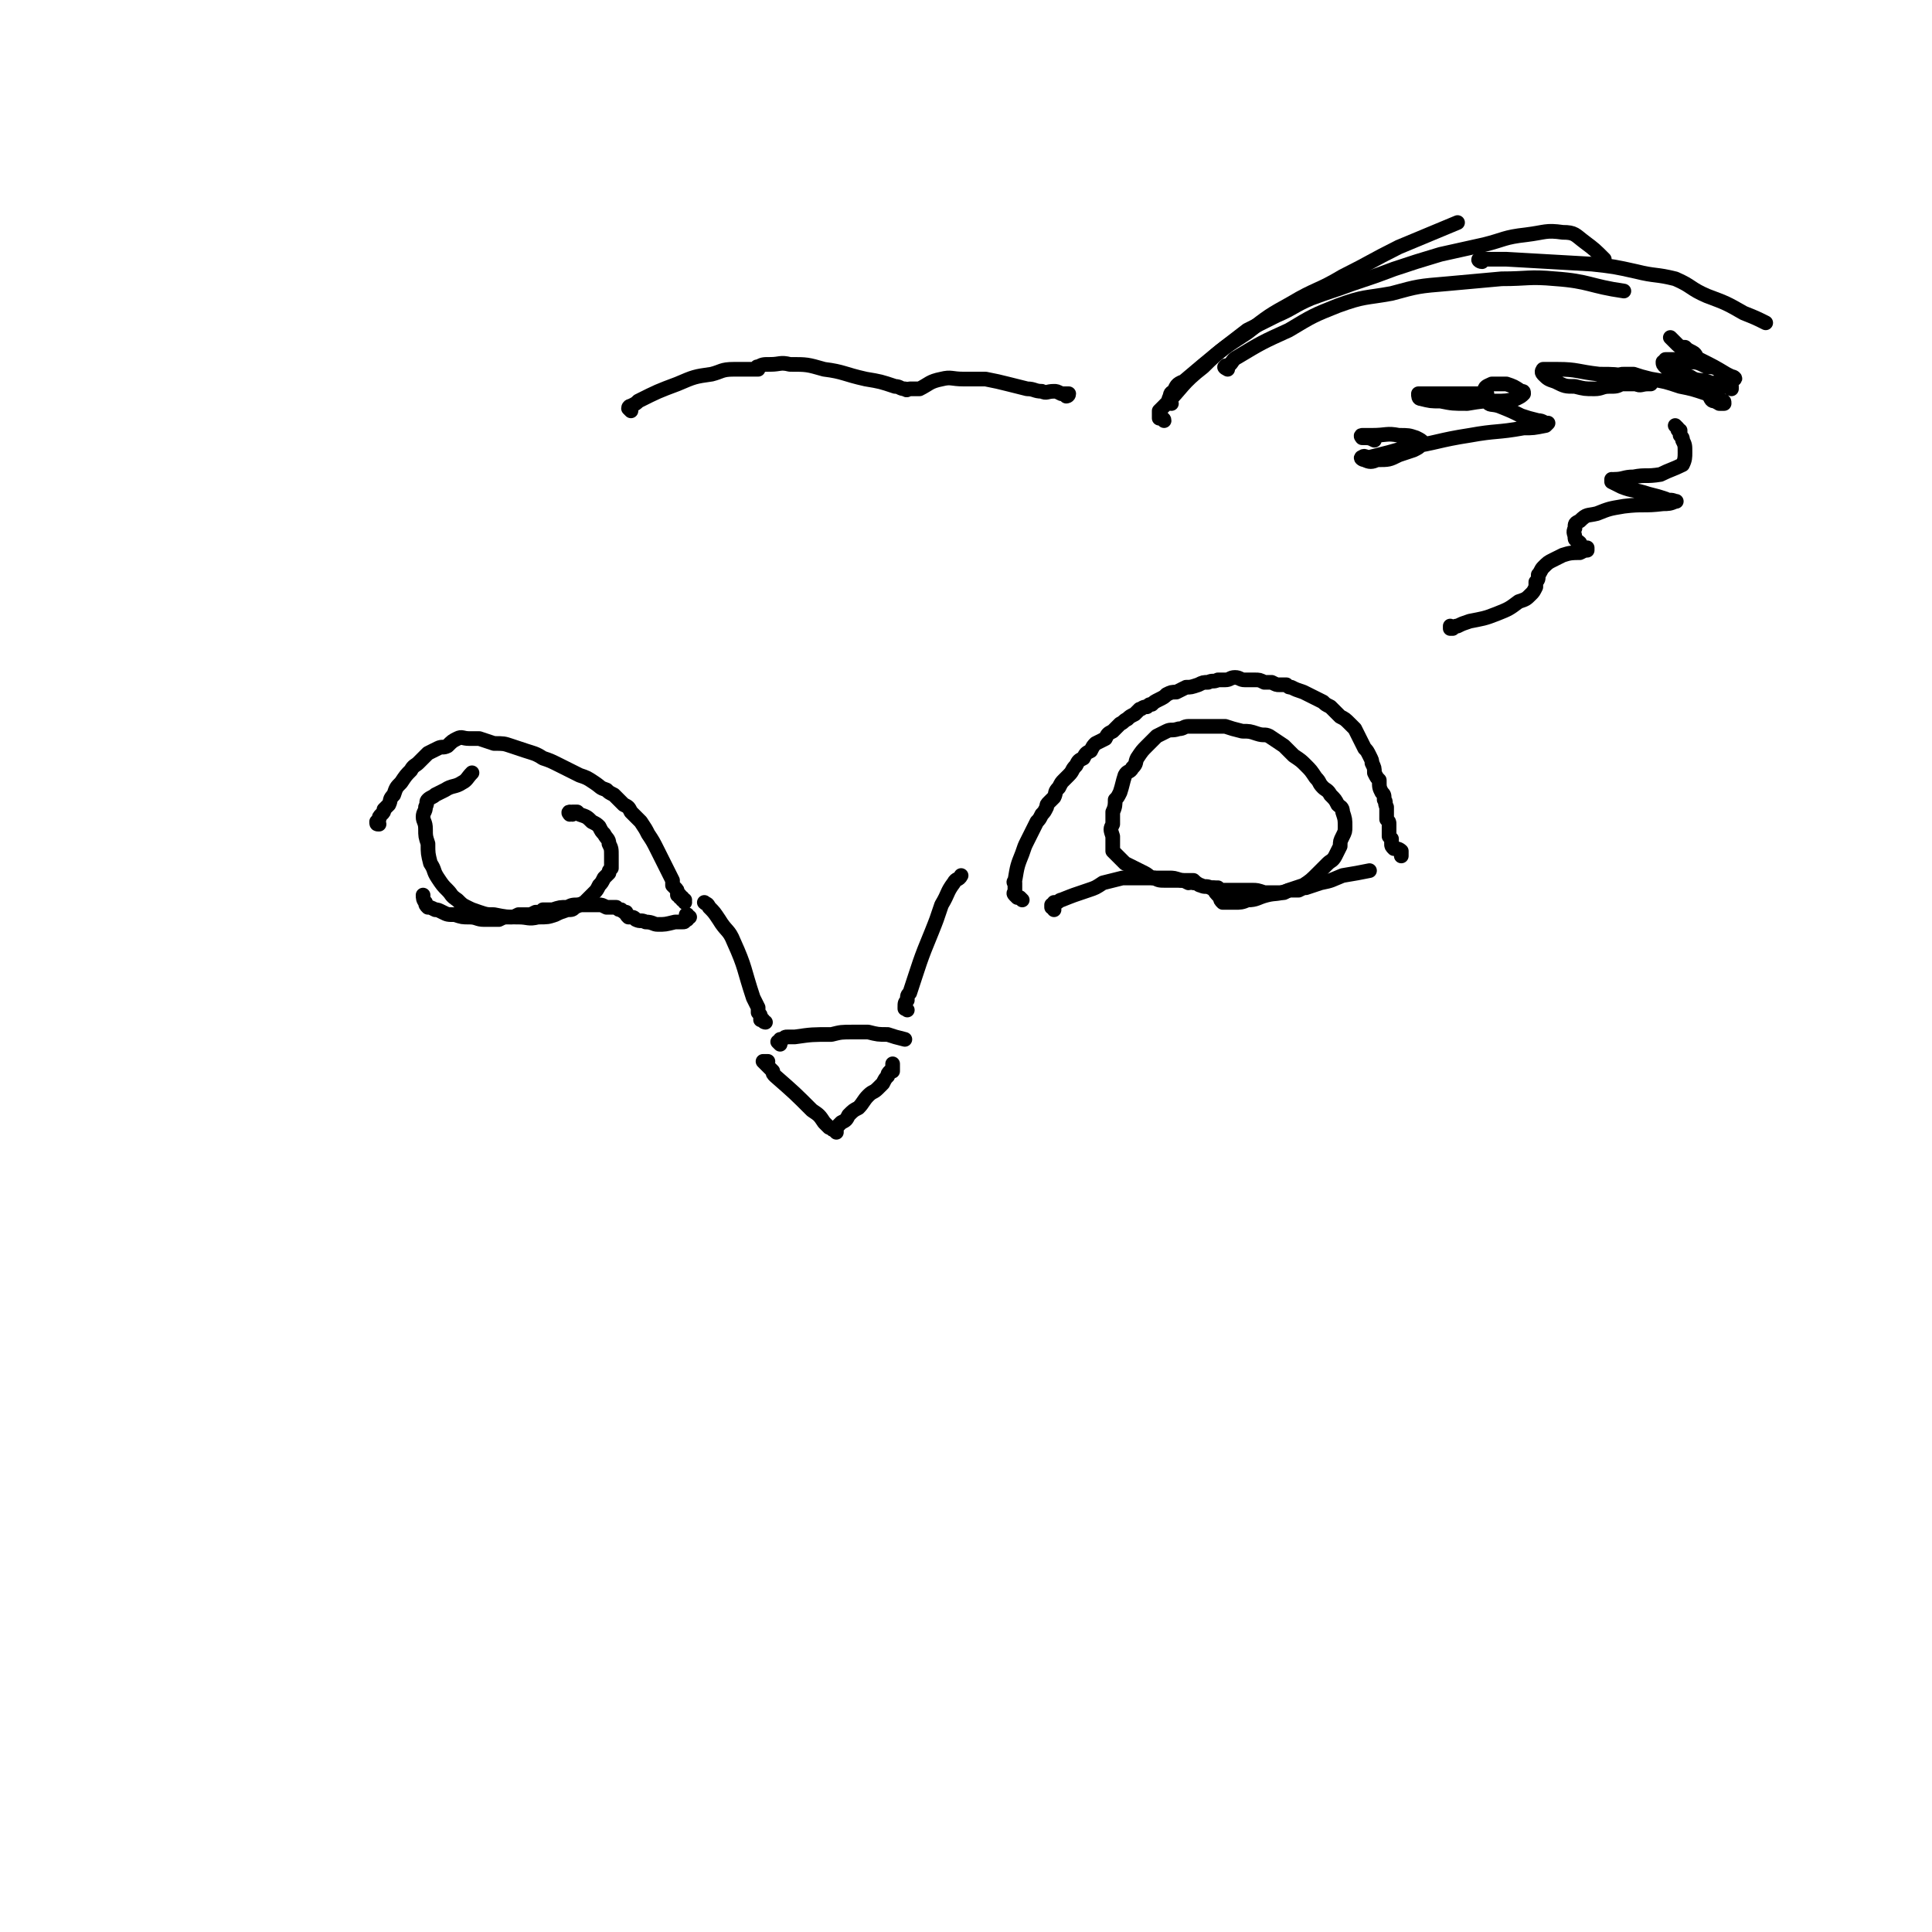 <svg viewBox='0 0 790 790' version='1.1' xmlns='http://www.w3.org/2000/svg' xmlns:xlink='http://www.w3.org/1999/xlink'><g fill='none' stroke='#000000' stroke-width='6' stroke-linecap='round' stroke-linejoin='round'><path d='M314,435c0,0 0,-1 -1,-1 0,0 1,0 1,0 0,1 0,0 -1,0 0,0 0,0 0,0 -1,0 -1,0 -1,0 0,0 0,0 1,1 0,0 0,0 1,1 1,1 1,1 2,2 0,1 0,1 1,2 8,7 8,7 15,14 3,2 3,2 5,5 1,1 1,1 2,2 1,0 1,1 2,1 0,0 0,0 0,0 1,1 1,1 1,1 0,0 0,0 0,0 0,0 0,0 0,0 0,-1 0,-1 0,-2 1,-1 1,-1 2,-2 2,-1 2,-1 3,-3 2,-2 2,-2 4,-3 2,-2 2,-3 4,-5 2,-2 2,-1 4,-3 1,-1 1,-1 2,-2 1,-2 1,-2 2,-3 0,-1 0,-1 1,-2 0,0 0,0 1,0 0,-1 0,-1 0,-1 0,-1 0,-1 0,-1 0,0 0,0 0,-1 0,0 0,0 0,0 '/><path d='M319,427c0,0 -1,-1 -1,-1 0,0 0,0 0,0 1,0 1,-1 1,-1 1,0 1,0 1,0 1,-1 1,-1 2,-1 1,0 1,0 3,0 7,-1 7,-1 15,-1 4,-1 4,-1 9,-1 3,0 3,0 6,0 4,1 4,1 8,1 3,1 3,1 7,2 '/><path d='M371,413c0,0 -1,-1 -1,-1 0,0 0,1 0,0 0,0 0,0 0,0 0,-2 0,-2 1,-3 0,-2 0,-2 1,-3 4,-12 4,-13 9,-25 2,-5 2,-5 4,-11 3,-5 2,-5 5,-9 1,-2 2,-1 3,-3 '/><path d='M313,418c0,0 -1,0 -1,-1 0,0 0,0 -1,0 0,0 0,0 0,-1 0,-1 0,-1 -1,-2 0,-1 0,-1 0,-2 -1,-2 -1,-2 -2,-4 -4,-12 -3,-12 -8,-23 -2,-5 -3,-4 -6,-9 -2,-3 -2,-3 -4,-5 -1,-2 -1,-1 -2,-2 '/><path d='M418,368c0,0 -1,-1 -1,-1 0,0 0,0 -1,0 0,0 0,0 0,0 0,0 0,0 -1,-1 0,0 0,0 0,0 0,0 0,0 0,0 -1,-1 0,-1 0,-1 0,-1 0,-1 0,-1 0,-1 0,-1 0,-1 0,-1 0,-1 0,-2 0,0 -1,0 0,-1 1,-6 1,-6 3,-11 1,-3 1,-3 2,-5 1,-2 1,-2 2,-4 1,-2 1,-2 2,-4 1,-1 1,-1 2,-3 1,-1 1,-1 2,-3 0,-1 0,-1 1,-2 1,-1 1,-1 2,-2 1,-2 0,-2 2,-4 1,-2 1,-2 2,-3 1,-1 1,-1 2,-2 2,-2 1,-2 3,-4 1,-2 1,-2 3,-3 1,-2 1,-2 3,-3 1,-2 1,-2 2,-3 2,-1 2,-1 4,-2 1,-2 1,-2 3,-3 1,-1 1,-1 3,-3 2,-1 1,-1 3,-2 1,-1 1,-1 3,-2 1,-1 1,-1 2,-2 1,0 1,-1 3,-1 1,-1 1,-1 2,-1 1,-1 1,-1 3,-2 2,-1 2,-1 3,-2 2,-1 2,-1 4,-1 2,-1 2,-1 4,-2 2,0 2,0 5,-1 2,-1 2,-1 4,-1 2,-1 2,0 4,-1 1,0 1,0 3,0 2,0 2,-1 4,-1 2,0 2,1 4,1 2,0 2,0 4,0 2,0 2,0 4,1 2,0 2,0 3,0 2,1 2,1 3,1 1,0 1,0 3,0 1,1 1,1 2,1 2,1 2,1 5,2 2,1 2,1 4,2 2,1 2,1 4,2 1,1 1,1 3,2 1,1 1,1 2,2 1,1 1,1 2,2 2,1 2,1 4,3 1,1 1,1 2,2 1,2 1,2 2,4 1,2 1,2 2,4 1,1 1,1 2,3 1,2 1,2 1,3 1,2 1,2 1,4 1,2 1,2 2,3 0,3 0,3 1,5 1,1 1,1 1,3 1,1 0,1 1,3 0,1 0,1 0,2 0,2 0,2 0,3 1,1 1,1 1,2 0,1 0,1 0,2 0,1 0,1 0,2 0,1 0,1 0,1 1,1 1,1 1,1 0,1 0,1 0,2 0,1 0,1 1,2 1,0 2,0 3,1 0,1 0,1 0,2 '/><path d='M431,372c0,0 0,-1 -1,-1 0,0 0,0 0,0 0,0 0,0 0,0 0,0 0,0 0,0 0,0 0,0 0,0 0,-1 0,-1 0,-1 1,0 1,0 1,-1 1,0 1,0 1,0 1,0 1,-1 2,-1 5,-2 5,-2 11,-4 3,-1 3,-1 6,-3 4,-1 4,-1 8,-2 2,0 2,0 5,0 2,0 2,0 4,0 2,0 2,0 5,0 2,0 2,0 5,0 2,0 2,0 5,1 1,0 1,0 3,1 1,0 1,-1 2,0 2,0 2,1 3,1 2,1 2,0 4,1 2,0 2,0 3,0 1,1 1,1 3,1 1,0 1,0 3,0 1,0 1,0 3,0 1,0 1,0 2,0 2,0 2,0 3,0 2,0 2,0 5,1 2,0 2,0 4,0 2,0 2,0 4,0 2,-1 2,-1 3,-1 1,0 1,0 3,0 2,-1 2,-1 3,-1 3,-1 3,-1 6,-2 5,-1 4,-1 9,-3 6,-1 6,-1 11,-2 '/><path d='M280,369c0,-1 0,-1 -1,-1 0,0 1,0 1,0 0,0 -1,0 -1,0 0,0 0,0 0,-1 0,0 0,0 -1,0 0,0 0,0 0,-1 0,0 0,0 -1,0 0,-1 0,-1 0,-1 0,-1 0,-1 -1,-2 0,0 0,0 -1,-1 0,-1 0,-1 0,-2 -3,-6 -3,-6 -6,-12 -2,-4 -2,-4 -4,-7 -1,-2 -1,-2 -3,-5 -1,-1 -1,-1 -2,-2 -1,-1 -1,-1 -2,-2 -1,-2 -1,-2 -3,-3 -1,-1 -1,-1 -2,-2 -1,-1 -1,-1 -2,-2 -2,-1 -2,-1 -3,-2 -3,-1 -2,-1 -5,-3 -3,-2 -3,-2 -6,-3 -4,-2 -4,-2 -8,-4 -4,-2 -4,-2 -7,-3 -3,-2 -4,-2 -7,-3 -3,-1 -3,-1 -6,-2 -3,-1 -3,-1 -7,-1 -3,-1 -3,-1 -6,-2 -2,0 -2,0 -4,0 -3,0 -3,-1 -5,0 -2,1 -2,1 -4,3 -2,1 -2,0 -4,1 -2,1 -2,1 -4,2 -2,2 -2,2 -4,4 -1,1 -2,1 -3,3 -2,2 -2,2 -4,5 -2,2 -2,2 -3,5 -2,2 -1,2 -2,4 -1,1 -1,1 -2,2 0,1 0,1 -1,2 -1,1 -1,1 -1,2 0,0 0,0 -1,1 0,0 0,0 0,0 0,1 0,1 1,1 '/><path d='M282,375c-1,0 -1,-1 -1,-1 -1,0 0,0 0,1 0,0 0,0 0,0 0,0 0,0 0,1 0,0 0,0 -1,0 0,0 0,0 0,0 0,1 0,1 -1,1 0,0 0,0 -1,0 0,0 0,0 -1,0 -1,0 -1,0 -1,0 -4,1 -4,1 -7,1 -2,0 -2,-1 -5,-1 -2,-1 -2,0 -4,-1 -1,-1 -1,-1 -3,-1 -1,-1 -1,-1 -1,-2 -1,0 -1,0 -2,-1 -1,0 -1,0 -2,-1 -1,0 -1,0 -2,0 -1,0 -1,0 -2,0 -2,-1 -2,-1 -3,-1 -2,0 -2,0 -4,0 -2,0 -2,0 -4,0 -3,0 -3,0 -5,1 -3,0 -3,0 -6,1 -2,0 -2,0 -4,0 -1,1 -1,1 -3,1 -2,1 -2,1 -3,1 -2,0 -2,0 -4,0 -2,1 -2,1 -4,1 -2,0 -2,0 -4,1 -3,0 -3,0 -6,0 -3,0 -3,-1 -6,-1 -3,0 -3,0 -6,-1 -3,0 -3,0 -5,-1 -2,-1 -2,-1 -3,-1 -2,-1 -2,-1 -3,-1 -1,-1 -1,-1 -1,-2 -1,-1 -1,-2 -1,-3 '/><path d='M234,333c-1,0 -1,-1 -1,-1 -1,0 0,1 0,1 1,0 0,-1 1,-1 0,0 0,0 1,0 0,0 0,0 0,0 1,0 1,0 1,0 1,1 1,1 1,1 3,1 3,1 5,3 2,1 2,1 3,2 1,2 1,2 2,3 1,2 2,2 2,4 1,2 1,2 1,5 0,1 0,1 0,2 0,1 0,1 0,3 -1,1 -1,1 -1,2 -1,1 -1,1 -2,2 -1,2 -1,2 -2,3 -1,2 -1,2 -2,3 -1,1 -1,1 -2,2 -1,1 -1,1 -2,2 -2,1 -2,1 -4,2 -1,1 -1,1 -3,1 -3,1 -3,1 -5,2 -3,1 -3,1 -7,1 -4,1 -4,0 -8,0 -5,0 -5,0 -10,-1 -3,0 -3,0 -6,-1 -3,-1 -3,-1 -5,-2 -2,-1 -2,-1 -4,-3 -3,-2 -2,-2 -4,-4 -2,-2 -2,-2 -4,-5 -2,-3 -1,-3 -3,-6 -1,-4 -1,-4 -1,-8 -1,-3 -1,-3 -1,-6 0,-3 -1,-3 -1,-5 0,-2 1,-2 1,-4 1,-2 0,-2 1,-3 1,-1 2,-1 3,-2 2,-1 2,-1 4,-2 3,-2 4,-1 7,-3 2,-1 2,-2 4,-4 '/><path d='M489,361c0,0 0,0 -1,-1 0,0 0,0 0,0 -1,0 -1,0 -1,0 -1,0 -1,0 -2,0 -1,0 -1,0 -2,0 -3,0 -3,0 -6,0 -3,0 -3,0 -5,-1 -2,0 -2,-1 -4,-2 -2,-1 -2,-1 -4,-2 -2,-1 -2,-1 -4,-2 -1,-1 -1,-1 -3,-3 -1,-1 -1,-1 -2,-2 0,-3 0,-3 0,-6 -1,-3 -1,-3 0,-5 0,-3 0,-3 0,-5 1,-2 1,-3 1,-5 1,-1 1,-1 2,-3 1,-3 1,-4 2,-7 1,-2 2,-1 3,-3 2,-2 1,-2 2,-4 2,-3 2,-3 4,-5 2,-2 2,-2 4,-4 2,-1 2,-1 4,-2 2,-1 2,0 5,-1 2,0 2,-1 4,-1 4,0 4,0 8,0 3,0 3,0 7,0 3,1 3,1 7,2 3,0 3,0 6,1 3,1 3,0 5,1 3,2 3,2 6,4 2,2 2,2 4,4 3,2 3,2 5,4 2,2 2,2 4,5 2,2 1,2 3,4 1,1 2,1 3,3 2,2 2,2 3,4 1,1 2,1 2,3 1,3 1,3 1,6 0,2 0,2 -1,4 -1,2 -1,2 -1,4 -1,2 -1,2 -2,4 -1,2 -2,2 -3,3 -2,2 -2,2 -4,4 -3,3 -3,3 -6,5 -3,1 -3,1 -6,2 -5,2 -5,1 -9,2 -4,1 -4,2 -8,2 -2,1 -3,1 -5,1 -2,0 -3,0 -5,0 -1,-1 -1,-1 -1,-2 -2,-2 -2,-2 -3,-4 '/><path d='M476,172c0,-1 -1,-1 -1,-1 0,-1 0,0 0,0 0,0 -1,0 -1,0 0,0 0,0 0,-1 0,-1 0,-1 0,-2 1,-1 1,-1 2,-2 8,-8 7,-9 16,-16 8,-8 9,-8 18,-14 9,-7 9,-7 18,-12 10,-6 11,-5 21,-11 12,-6 11,-6 23,-12 12,-5 12,-5 24,-10 '/><path d='M479,165c0,-1 -1,-1 -1,-1 0,-1 0,-1 0,-1 1,-2 0,-2 2,-3 1,-2 1,-3 4,-4 13,-11 13,-11 26,-21 6,-3 6,-3 12,-6 7,-3 7,-4 14,-7 8,-3 9,-3 17,-6 9,-3 9,-3 17,-6 9,-3 9,-3 19,-6 9,-2 9,-2 18,-4 8,-2 8,-3 17,-4 8,-1 8,-2 15,-1 5,0 5,1 9,4 4,3 4,3 8,7 '/><path d='M502,151c0,0 -2,-1 -1,-1 0,-1 1,0 2,-1 1,-1 1,-2 3,-3 10,-6 10,-6 21,-11 10,-6 10,-6 20,-10 11,-4 11,-3 22,-5 11,-3 11,-3 23,-4 11,-1 11,-1 22,-2 11,0 11,-1 22,0 14,1 14,3 28,5 '/><path d='M606,107c-1,0 -2,-1 -1,-1 0,0 0,0 1,0 2,0 2,0 4,0 3,0 3,0 6,0 18,1 18,1 35,2 9,1 9,1 18,3 8,2 8,1 16,3 7,3 6,4 13,7 8,3 8,3 15,7 5,2 5,2 9,4 '/><path d='M684,139c0,0 -1,-1 -1,-1 0,0 1,1 1,1 1,1 1,1 2,2 1,1 2,1 3,1 1,1 1,1 3,2 2,1 1,2 3,3 6,3 6,3 11,6 2,1 3,2 3,2 1,0 0,-1 -1,-1 -2,-1 -2,-1 -4,-2 -3,-2 -3,-2 -6,-2 -4,-2 -4,-2 -8,-2 -2,-1 -2,-1 -5,-1 -2,0 -2,0 -4,0 0,1 -1,1 -1,1 0,1 0,1 1,2 1,1 1,1 2,1 4,2 4,2 8,3 3,2 3,1 7,2 3,1 3,1 6,2 2,0 2,0 4,0 0,0 0,1 0,1 -2,-1 -2,-1 -4,-2 -2,0 -2,-1 -4,0 -1,0 -1,0 -2,1 -1,1 -1,1 -1,1 1,2 1,2 2,3 1,2 1,2 3,2 0,1 0,0 1,1 1,0 1,0 2,0 0,-1 0,-1 -1,-1 -1,-1 -1,-1 -2,-2 -2,-1 -2,-1 -4,-1 -6,-2 -6,-2 -11,-3 -6,-2 -6,-2 -12,-3 -4,-1 -4,-1 -7,-2 -2,0 -2,0 -4,0 -1,0 -2,0 -2,1 -1,0 -1,1 0,1 1,1 1,1 3,1 2,1 2,1 4,1 2,1 2,0 5,0 0,0 1,0 1,0 0,0 0,-1 0,-1 -4,-1 -4,-1 -8,-2 -7,-1 -7,-1 -13,-1 -9,-1 -9,-2 -17,-2 -3,0 -3,0 -6,0 0,0 -1,1 0,2 2,2 2,2 5,3 4,2 4,2 8,2 4,1 4,1 8,1 3,0 3,-1 6,-1 3,0 3,0 5,-1 3,0 3,0 6,0 1,0 1,0 2,0 '/><path d='M602,163c0,0 -1,-1 -1,-1 0,0 1,0 1,0 0,0 0,-1 1,-1 0,0 0,0 1,0 0,0 0,0 1,0 1,0 1,0 1,0 1,0 1,0 1,0 0,0 0,0 1,0 0,0 0,0 0,0 0,0 0,0 -1,0 -1,0 -1,0 -2,0 -10,0 -10,0 -20,0 -2,0 -3,0 -5,0 0,1 0,2 1,2 4,1 4,1 8,1 5,1 5,1 11,1 6,-1 6,-1 11,-1 5,0 5,0 9,-1 2,-1 2,-1 3,-2 0,0 0,0 0,0 0,-1 0,-1 -1,-1 -3,-2 -3,-2 -6,-3 -3,0 -3,0 -6,0 -2,1 -3,1 -3,3 -1,1 -1,3 1,4 1,2 2,1 5,2 5,2 5,2 9,4 3,1 3,1 7,2 1,0 1,0 3,1 0,0 1,0 1,0 0,0 -1,1 -1,1 -5,1 -5,1 -9,1 -11,2 -11,1 -22,3 -13,2 -13,3 -26,5 -7,2 -7,2 -15,4 -2,0 -2,-1 -3,0 -1,0 0,1 1,1 2,1 3,1 5,0 5,0 5,0 9,-2 3,-1 3,-1 6,-2 2,-1 2,-1 3,-2 1,0 1,-1 1,-1 -1,-1 -1,-1 -3,-2 -3,-1 -3,-1 -7,-1 -5,-1 -5,0 -11,0 -1,0 -1,0 -3,0 -1,0 -1,0 -1,0 -1,0 0,1 0,1 3,0 3,0 5,1 '/><path d='M686,175c0,0 -1,-1 -1,-1 0,0 1,1 1,1 0,1 0,1 1,1 0,1 0,1 0,2 1,1 1,1 1,2 1,2 1,2 1,5 0,2 0,3 -1,5 -4,2 -5,2 -9,4 -6,1 -6,0 -11,1 -4,0 -4,1 -8,1 -1,1 -1,0 -1,0 0,0 0,1 0,1 2,1 2,1 4,2 5,2 5,1 11,3 4,1 4,1 7,2 2,1 2,0 4,1 0,0 1,0 0,0 -2,1 -3,1 -5,1 -8,1 -8,0 -16,1 -6,1 -6,1 -11,3 -4,1 -4,0 -7,3 -2,1 -2,1 -2,3 -1,2 0,2 0,4 0,1 1,1 2,2 0,1 0,1 1,2 1,0 1,0 2,0 0,1 0,1 0,1 0,0 0,0 0,0 -1,0 -1,0 -3,1 -3,0 -4,0 -7,1 -2,1 -2,1 -4,2 -2,1 -2,1 -4,3 -1,1 -1,2 -2,3 0,2 0,2 -1,3 0,1 0,1 0,2 -1,2 -1,2 -2,3 -2,2 -2,2 -5,3 -4,3 -4,3 -9,5 -5,2 -6,2 -11,3 -3,1 -3,1 -5,2 -1,0 -1,0 -2,1 -1,0 -1,0 -1,0 0,0 0,0 0,-1 '/><path d='M258,168c0,0 -1,-1 -1,-1 0,-1 1,-1 1,-1 2,-1 2,-1 3,-2 8,-4 8,-4 16,-7 7,-3 7,-3 14,-4 4,-1 4,-2 9,-2 3,0 3,0 5,0 1,0 1,0 3,0 0,0 0,0 1,0 0,0 1,0 1,0 0,0 0,0 0,-1 0,0 -1,0 0,0 2,-1 2,-1 5,-1 4,0 4,-1 8,0 7,0 7,0 14,2 8,1 8,2 17,4 6,1 6,1 12,3 2,0 2,1 4,1 1,1 1,0 2,0 2,0 2,0 4,0 4,-2 4,-3 9,-4 4,-1 4,0 9,0 5,0 5,0 9,0 5,1 5,1 9,2 4,1 4,1 8,2 3,0 3,1 6,1 2,1 2,0 5,0 1,0 1,0 3,1 1,0 1,0 2,0 0,0 1,0 1,0 0,1 -1,1 -1,1 '/></g>
</svg>